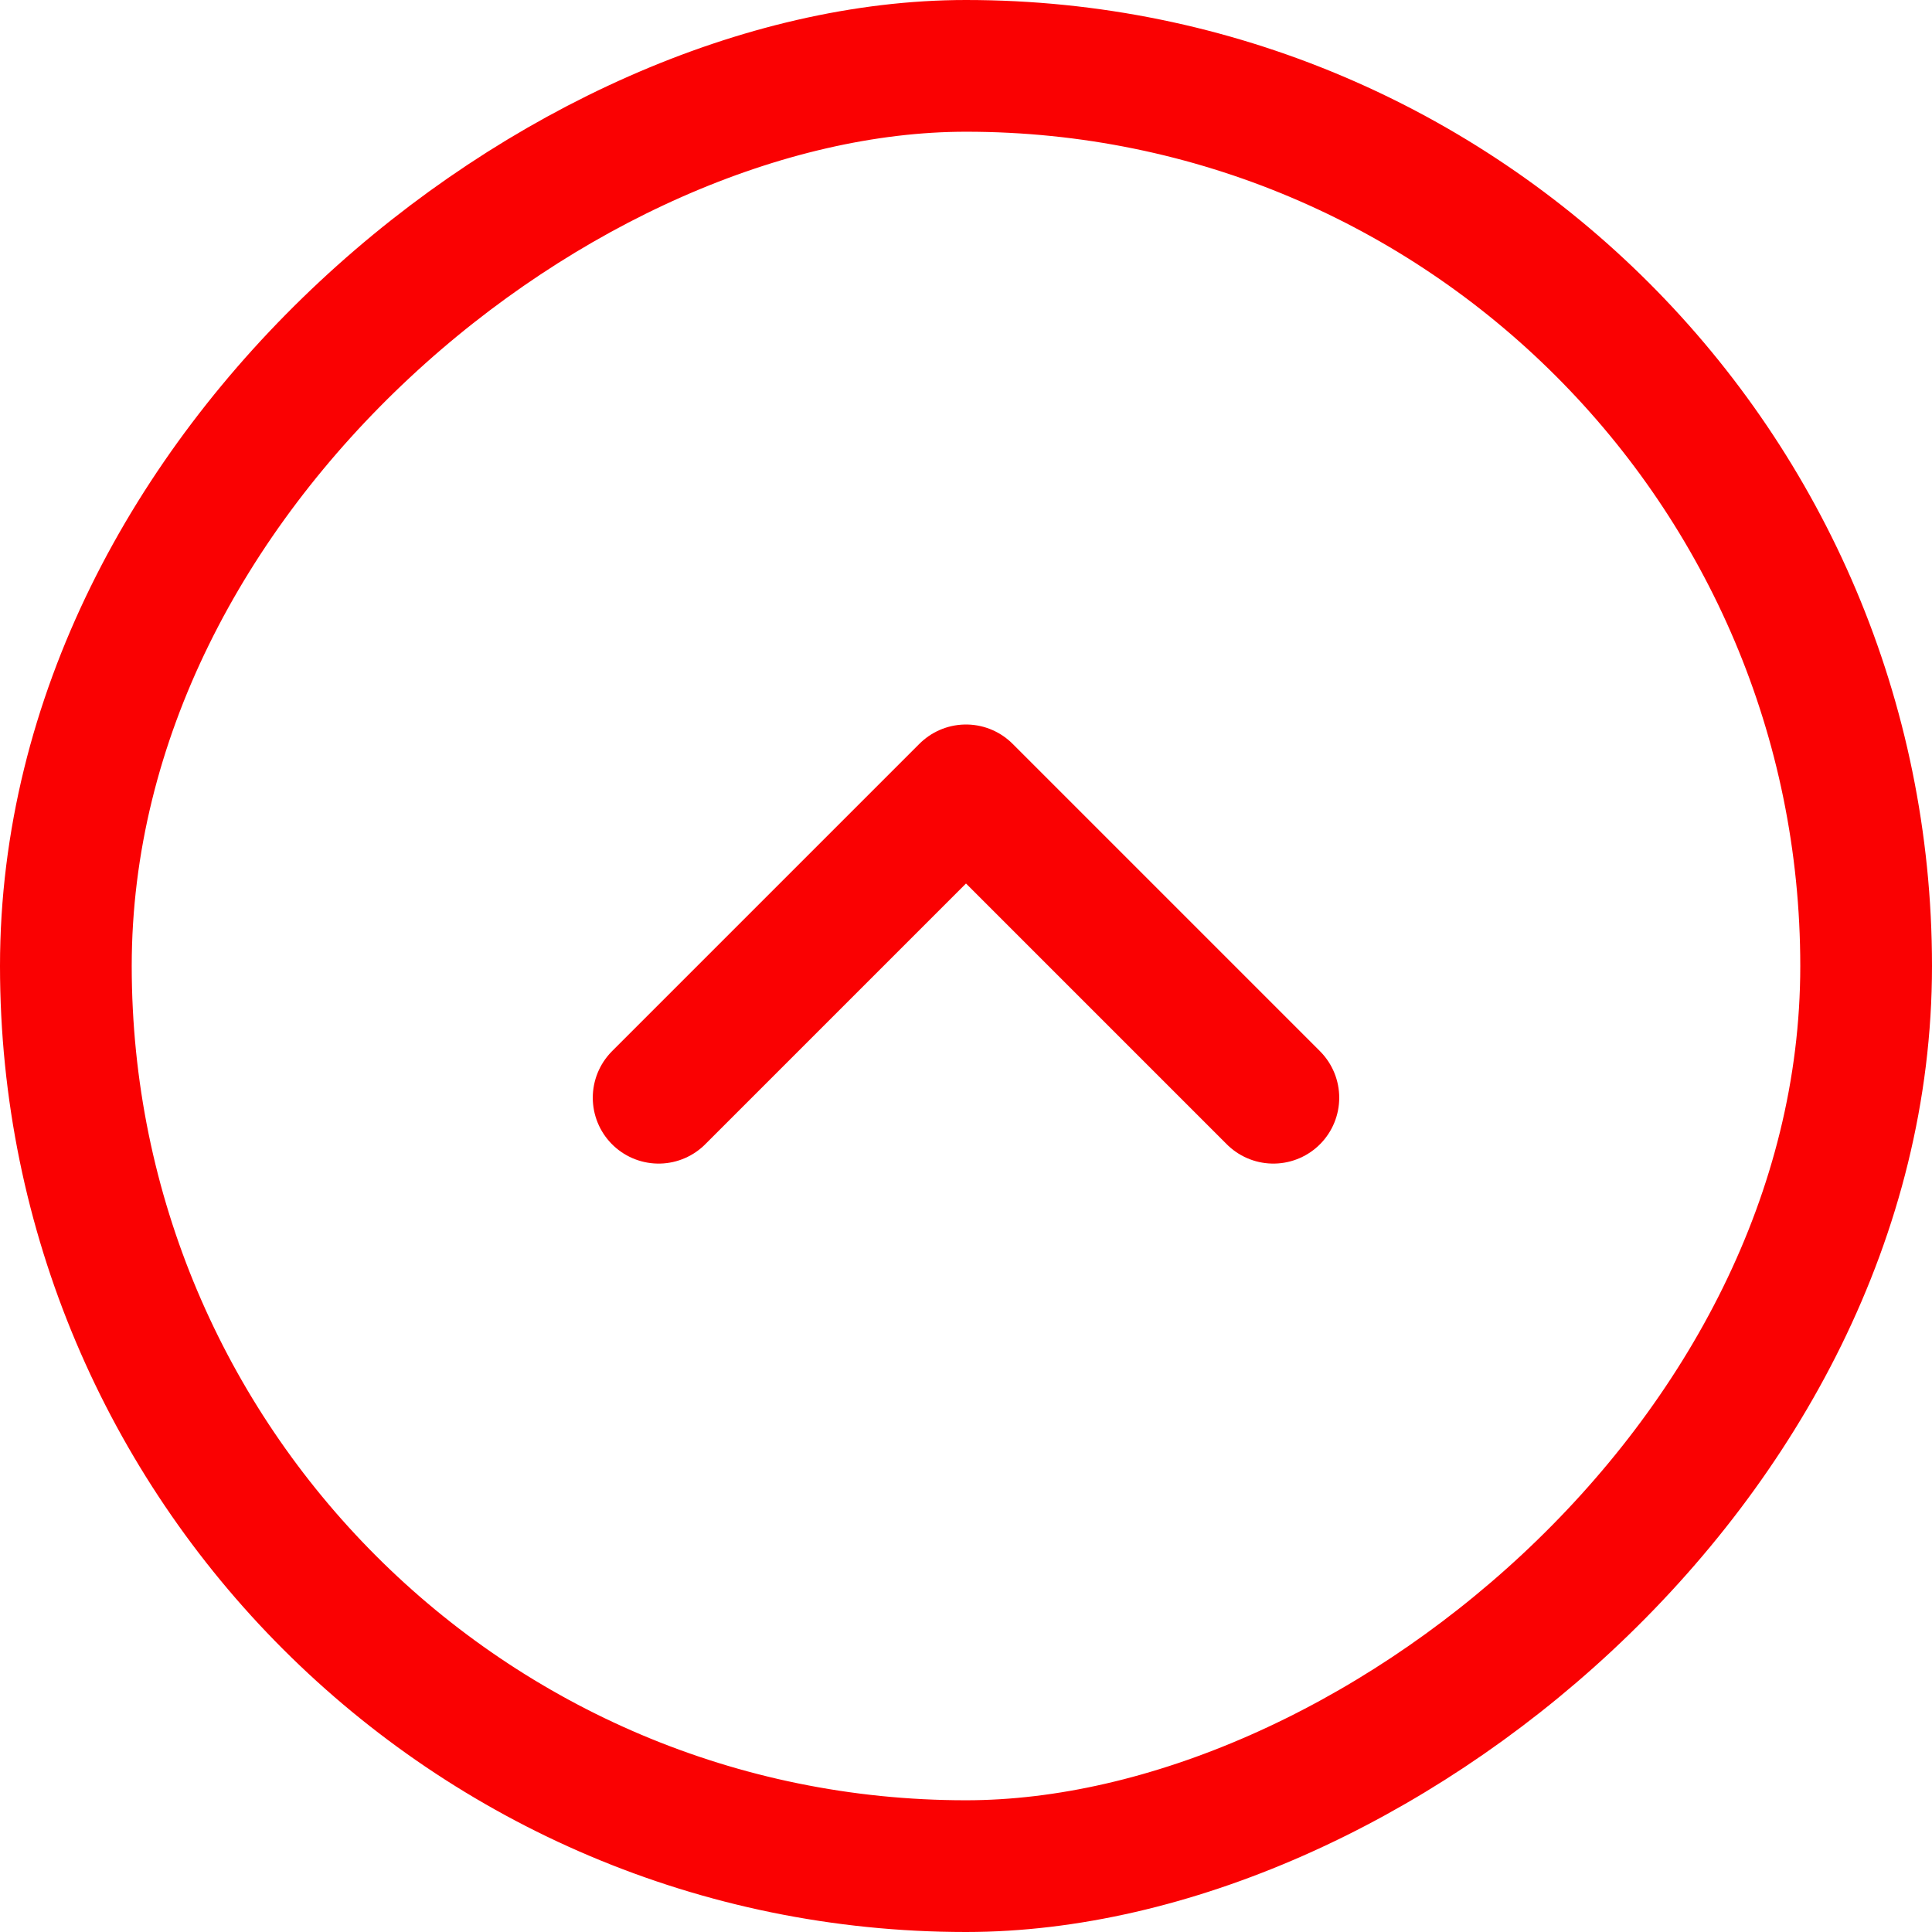 <svg width="44" height="44" viewBox="0 0 44 44" fill="none"
    xmlns="http://www.w3.org/2000/svg">
    <rect x="1.5" y="42.5" width="41" height="41" rx="20.5" transform="rotate(-90 1.5 42.5)" stroke="#FA0102" stroke-width="3"/>
    <path d="M15 25L22 18L29 25" stroke="#FA0102" stroke-width="3" stroke-linecap="round" stroke-linejoin="round"/>
</svg>
